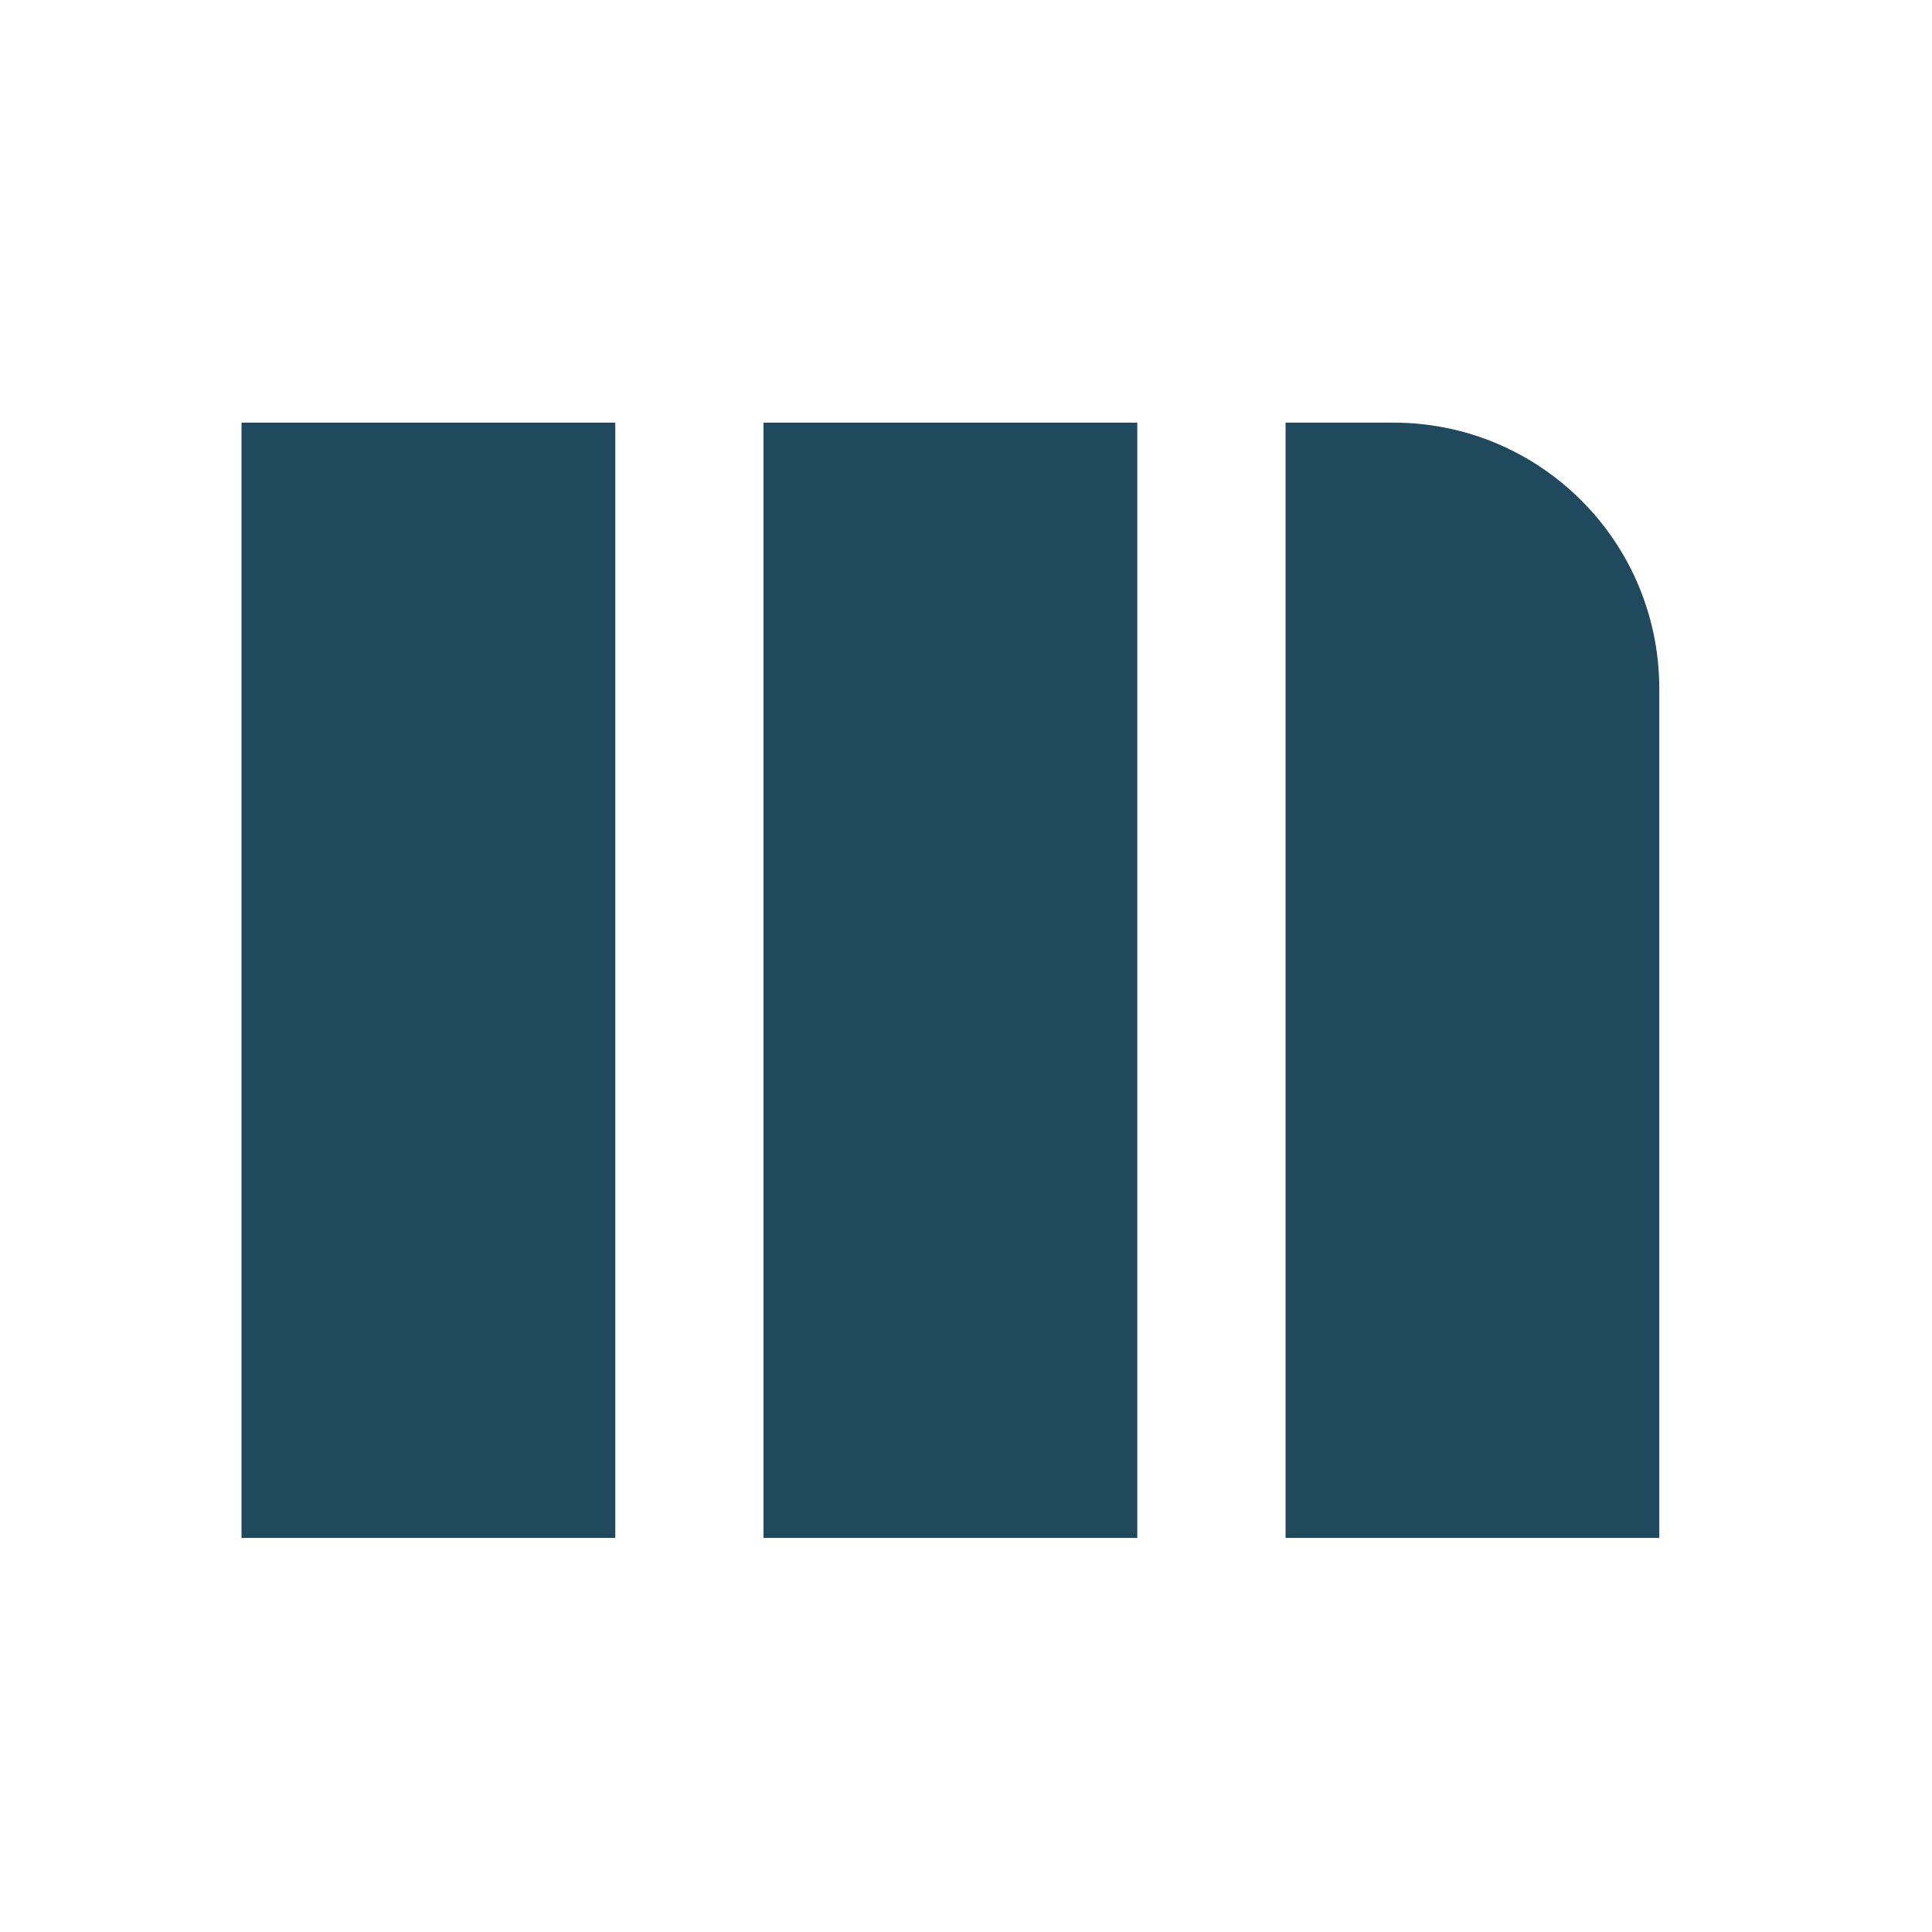 <svg width="32" height="32" viewBox="0 0 32 32" fill="none" xmlns="http://www.w3.org/2000/svg">
<rect width="32" height="32" fill="white"/>
<path d="M10.191 7H4V25.473H10.191V7Z" fill="#21495D"/>
<path d="M18.837 7H12.646V25.473H18.837V7Z" fill="#21495D"/>
<path d="M27.483 25.473H21.293V7H23.079C24.437 7 25.651 7.615 26.459 8.581C27.098 9.347 27.483 10.333 27.483 11.409V25.471V25.473Z" fill="#21495D"/>
</svg>

